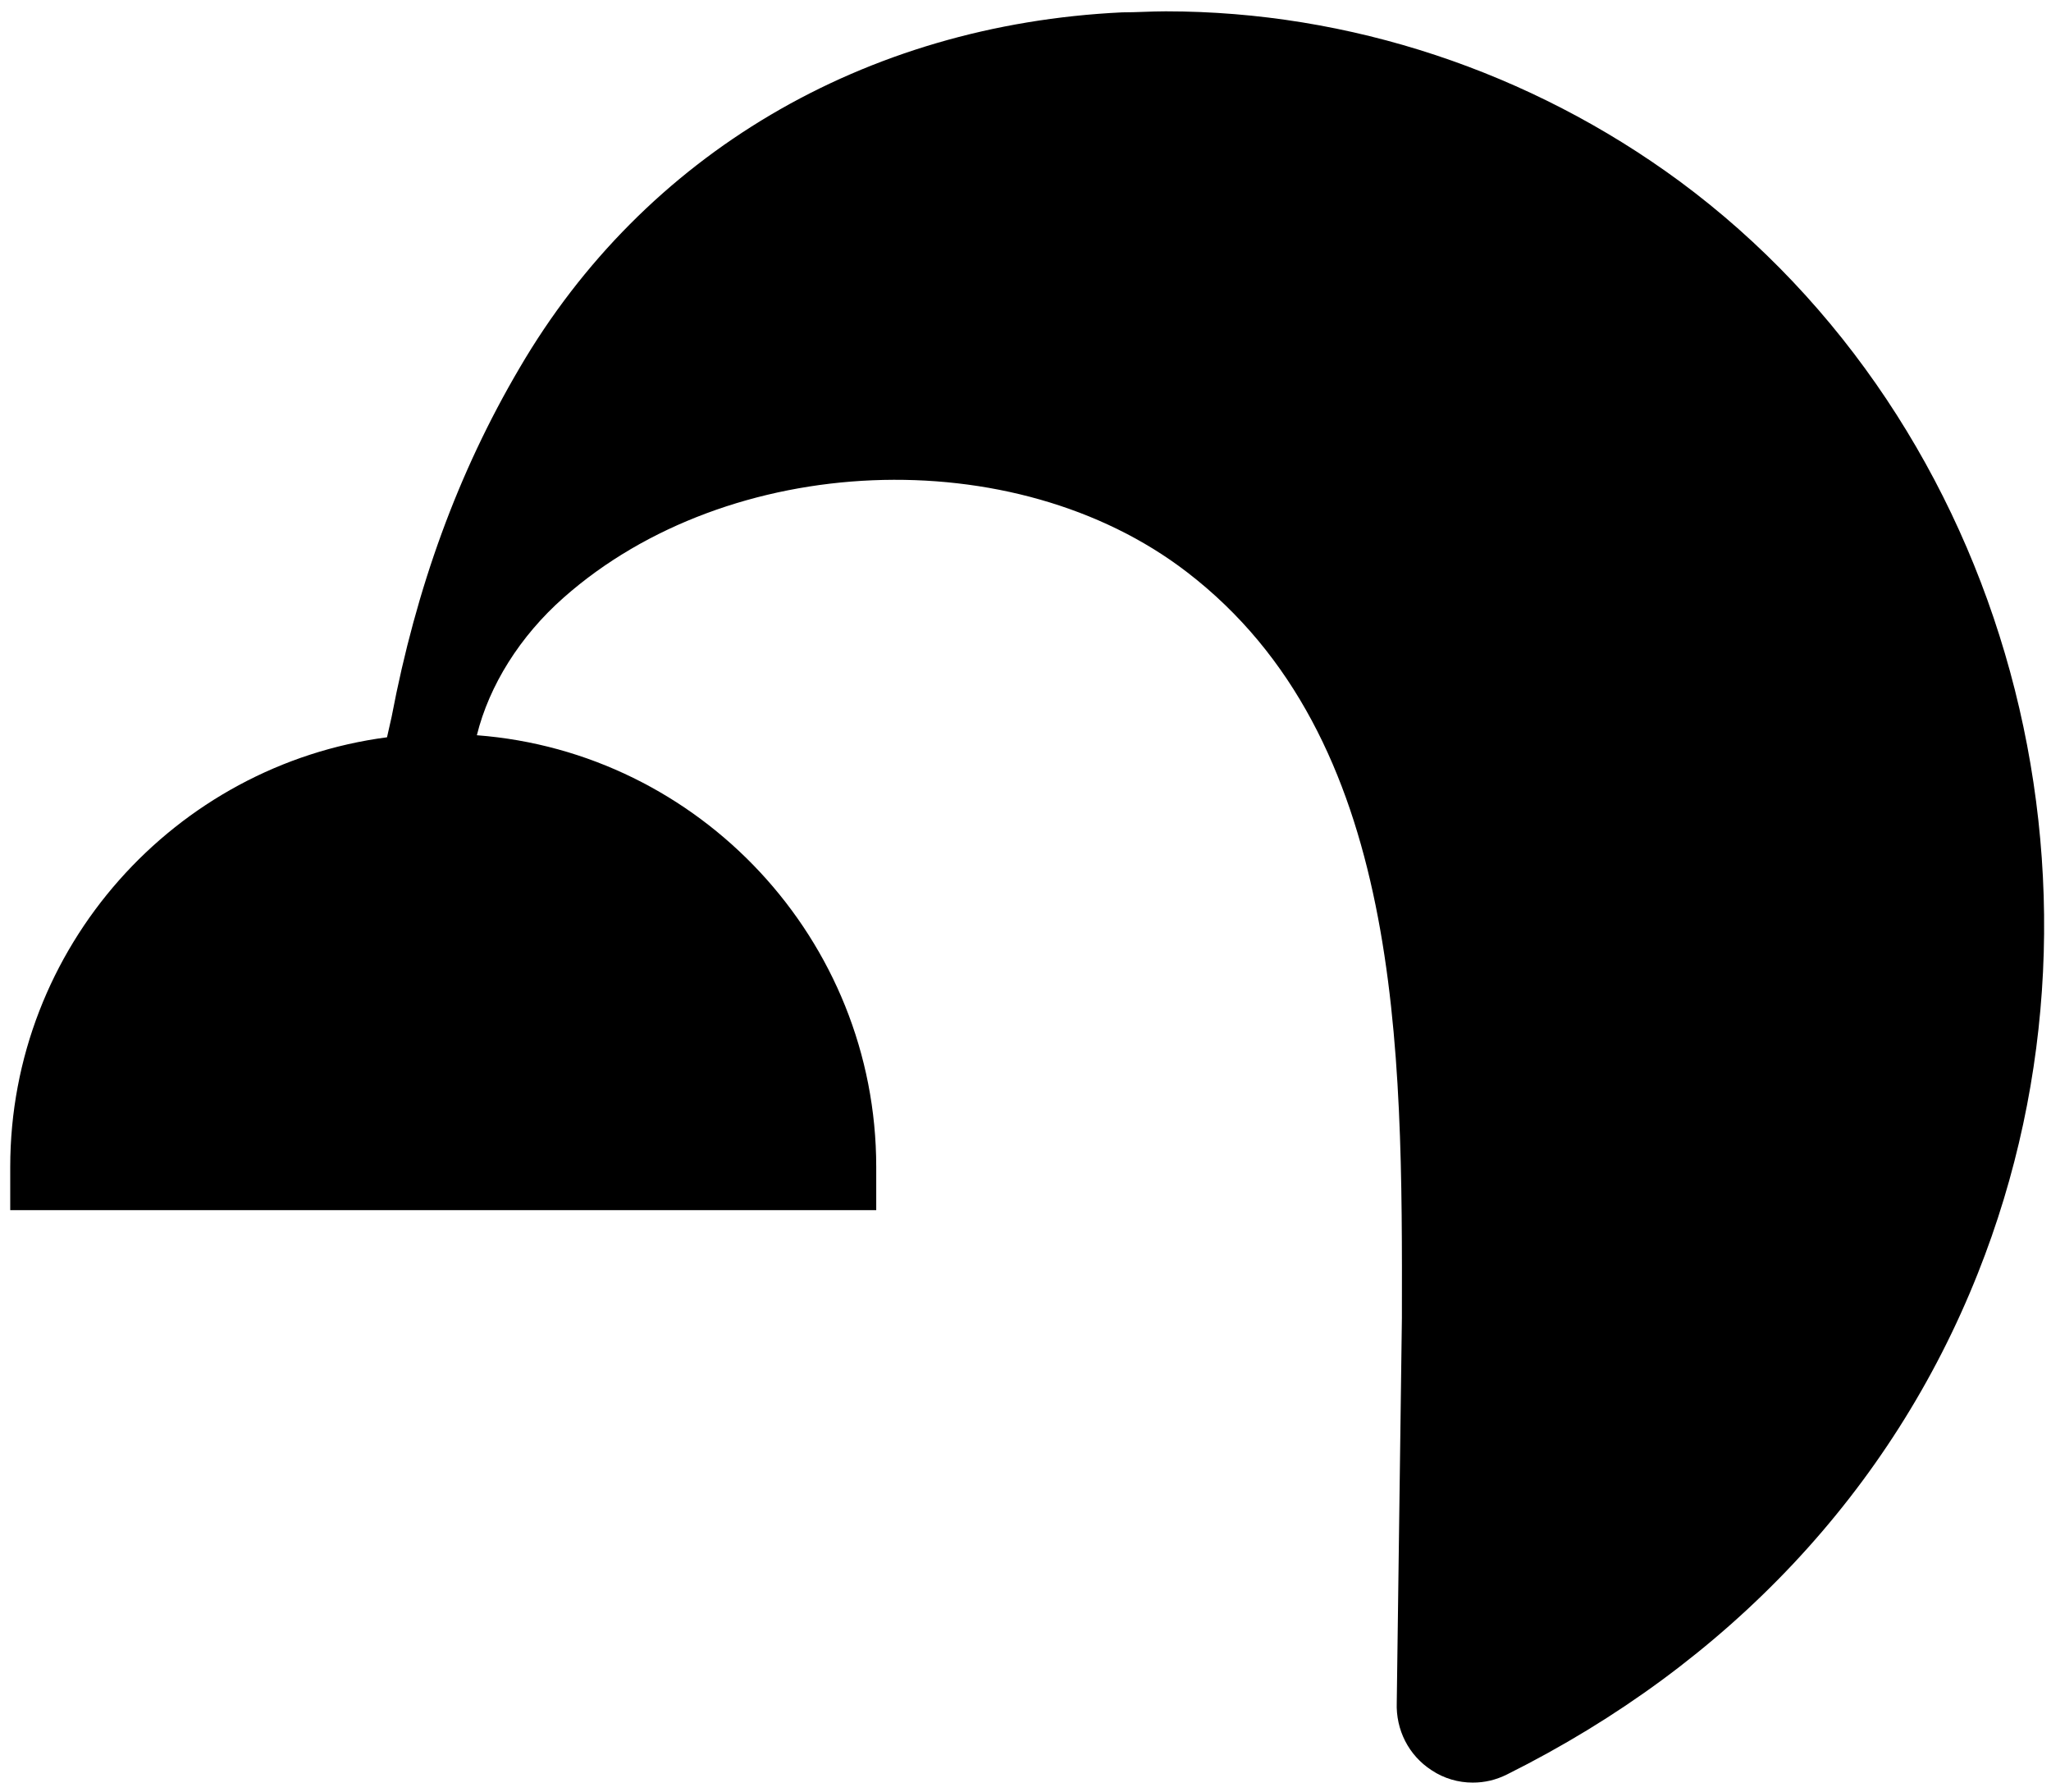 <svg width="158" height="138" viewBox="0 0 158 138" fill="none"
  xmlns="http://www.w3.org/2000/svg">
  <style>
      path {
        fill: black;
        stroke-width: 3px;
      }
      @media (prefers-color-scheme: dark) {
        path {
          fill: white;
          path: white;
        }
      }
  </style>
  <path d="M152.366 98.076C145.722 114.804 133.147 128.17 116.103 136.672C115.233 137.107 114.363 137.305 113.453 137.305C112.346 137.305 111.239 136.988 110.289 136.356C108.51 135.209 107.521 133.232 107.6 131.136L107.996 101.516C108.035 80.597 108.075 56.83 91.426 44.057C78.139 33.854 56.152 34.764 43.418 46.034C40.057 49 37.684 52.796 36.735 56.632C53.898 57.937 67.501 72.371 67.501 89.89V93.212H0.788V89.89C0.788 72.964 13.482 58.926 29.814 56.79C29.933 56.276 30.052 55.723 30.17 55.209C32.069 45.243 35.272 36.424 40.017 28.357C49.627 11.906 66.552 1.901 86.444 0.952C87.551 0.952 88.658 0.873 89.805 0.873C103.962 0.873 117.882 5.5 129.39 13.963C154.659 32.628 164.348 67.982 152.366 98.076Z" fill="black"/>
</svg>